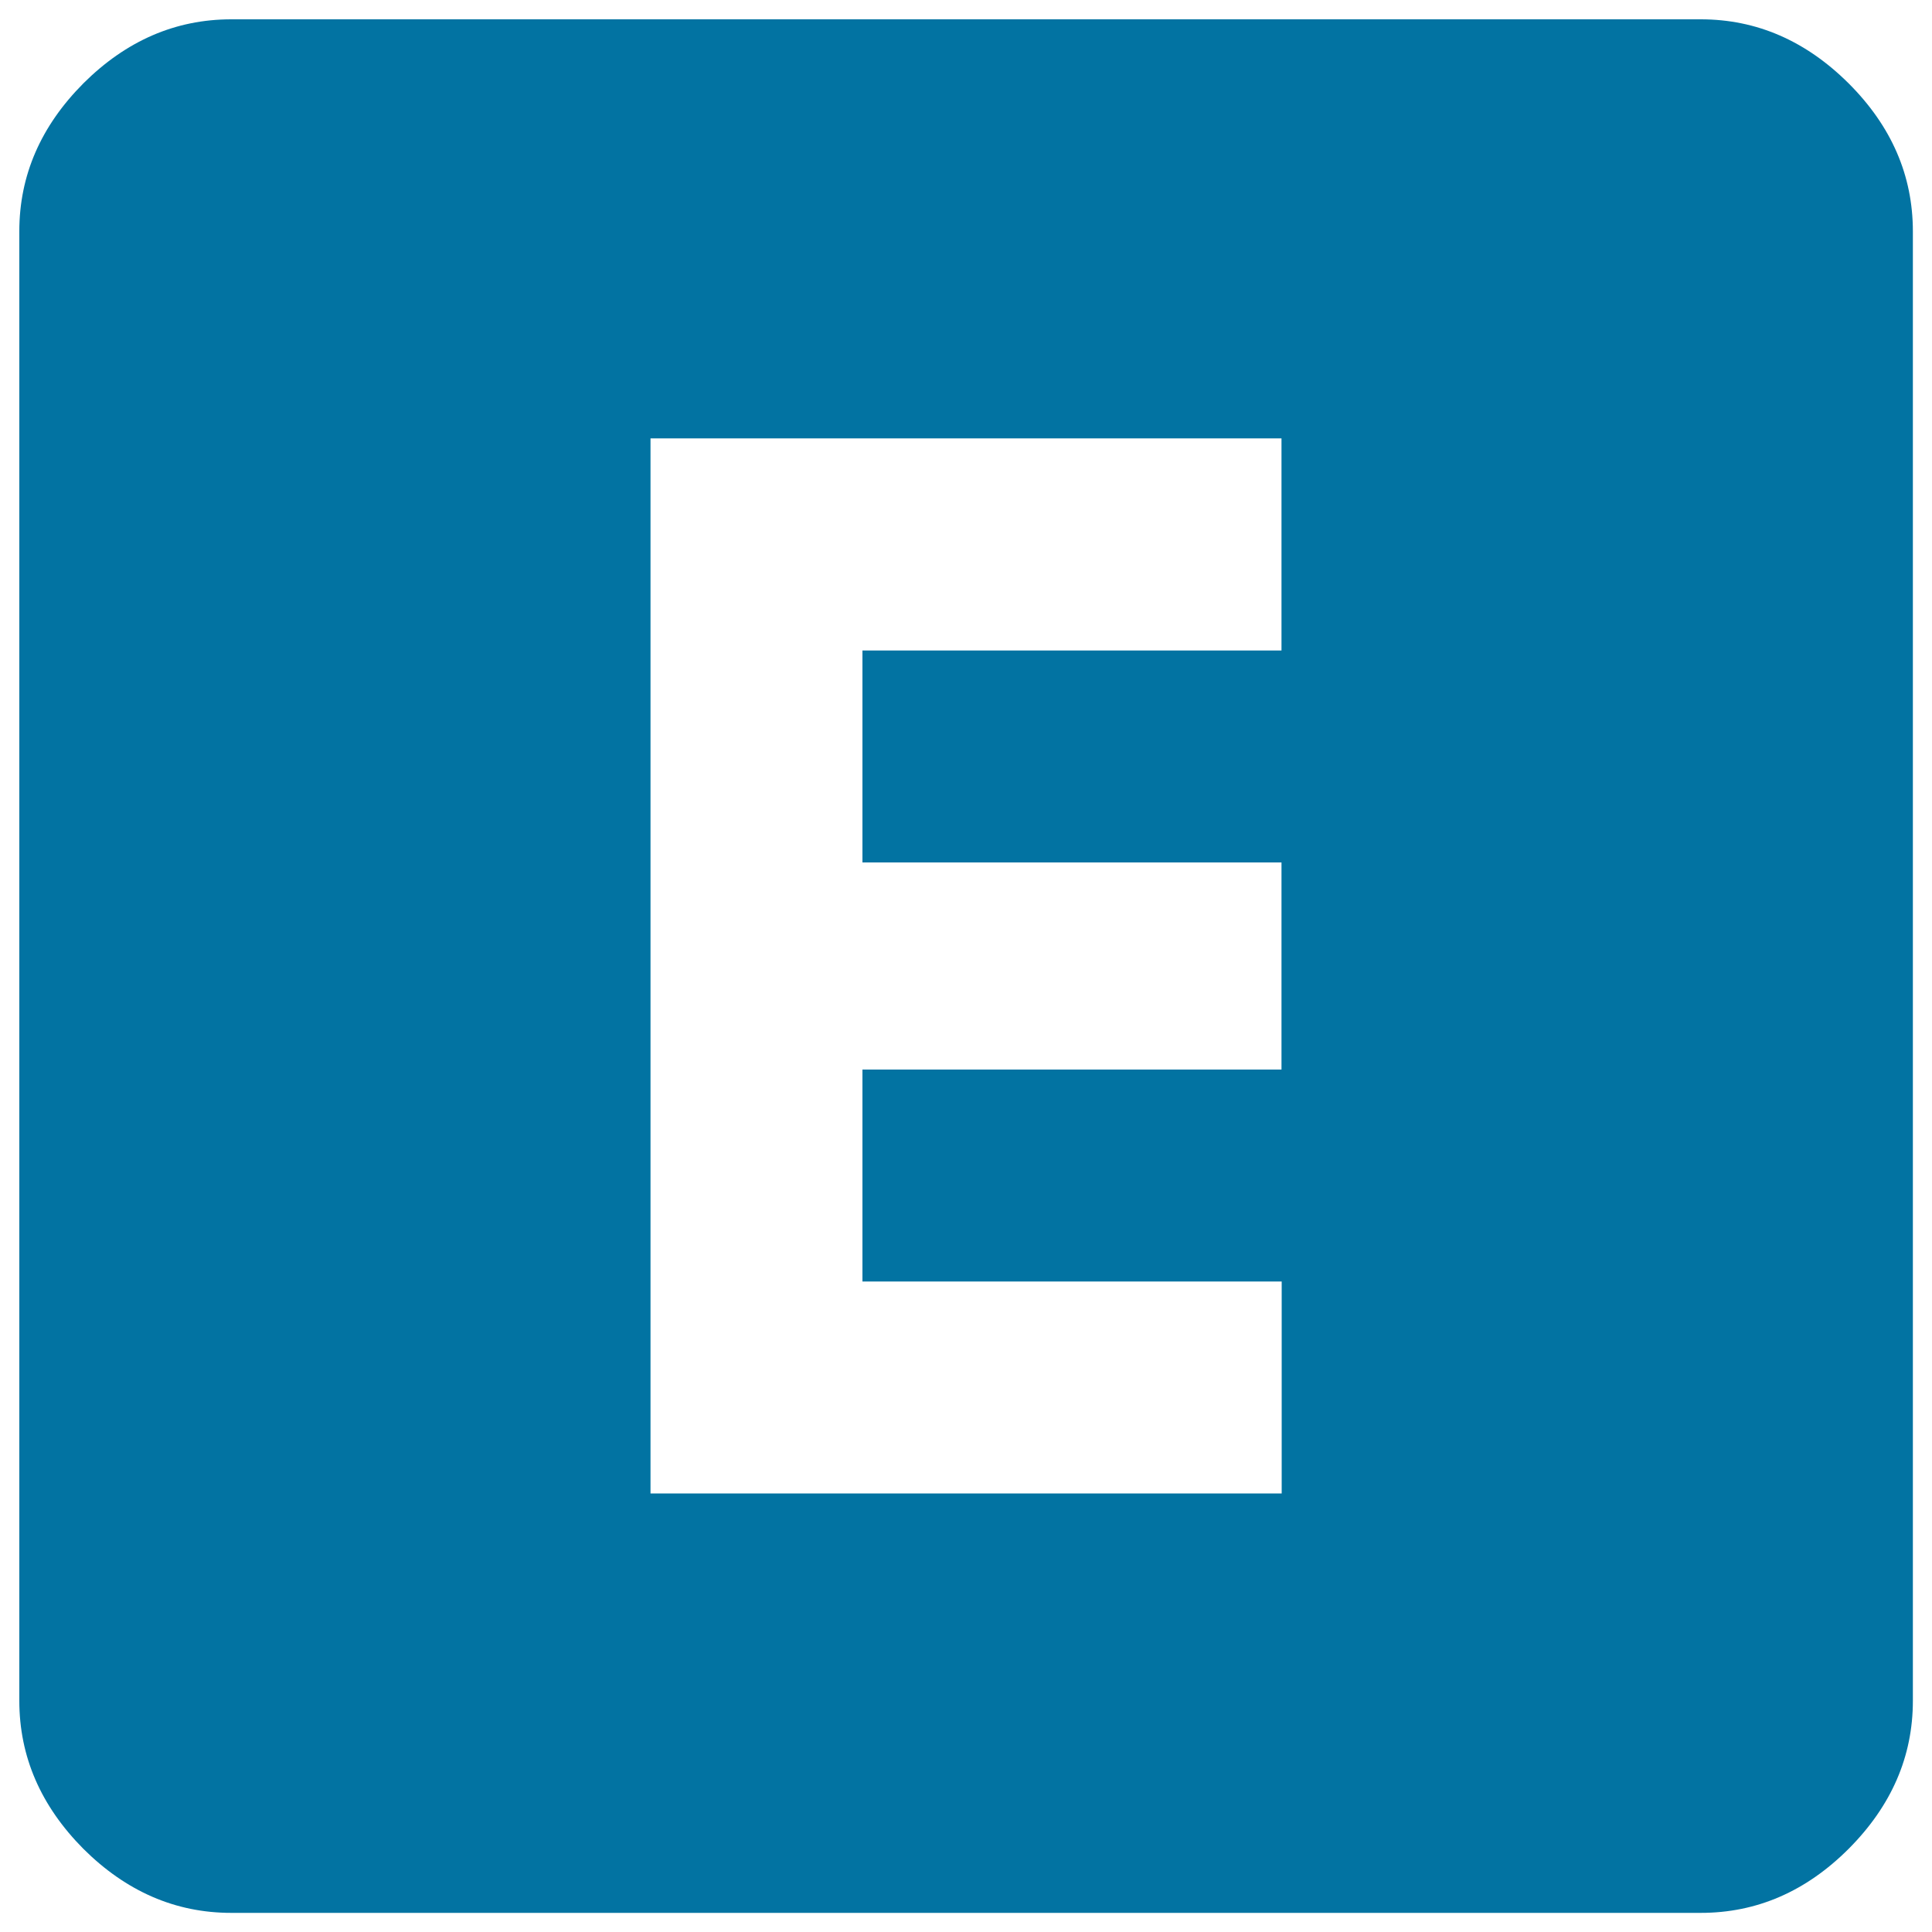 <svg xmlns="http://www.w3.org/2000/svg" viewBox="0 0 1000 1000" style="fill:#0273a2">
<title>Explicit SVG icon</title>
<g><path d="M663.3,336.7V226.9H336.7v546.1h326.7V663.3H446.4V553.6h216.9V446.4H446.4V336.7H663.3z M880.3,10c28.9,0,54.4,11.1,76.6,33.2c22.1,22.1,33.2,47.6,33.2,76.6v760.5c0,28.9-11.1,54.4-33.2,76.6c-22.1,22.1-47.6,33.2-76.6,33.2H119.7c-28.9,0-54.4-11.1-76.6-33.2C21.1,934.7,10,909.2,10,880.3V119.7c0-28.9,11.1-54.4,33.2-76.6C65.3,21.1,90.8,10,119.7,10H880.3z"/></g>
</svg>